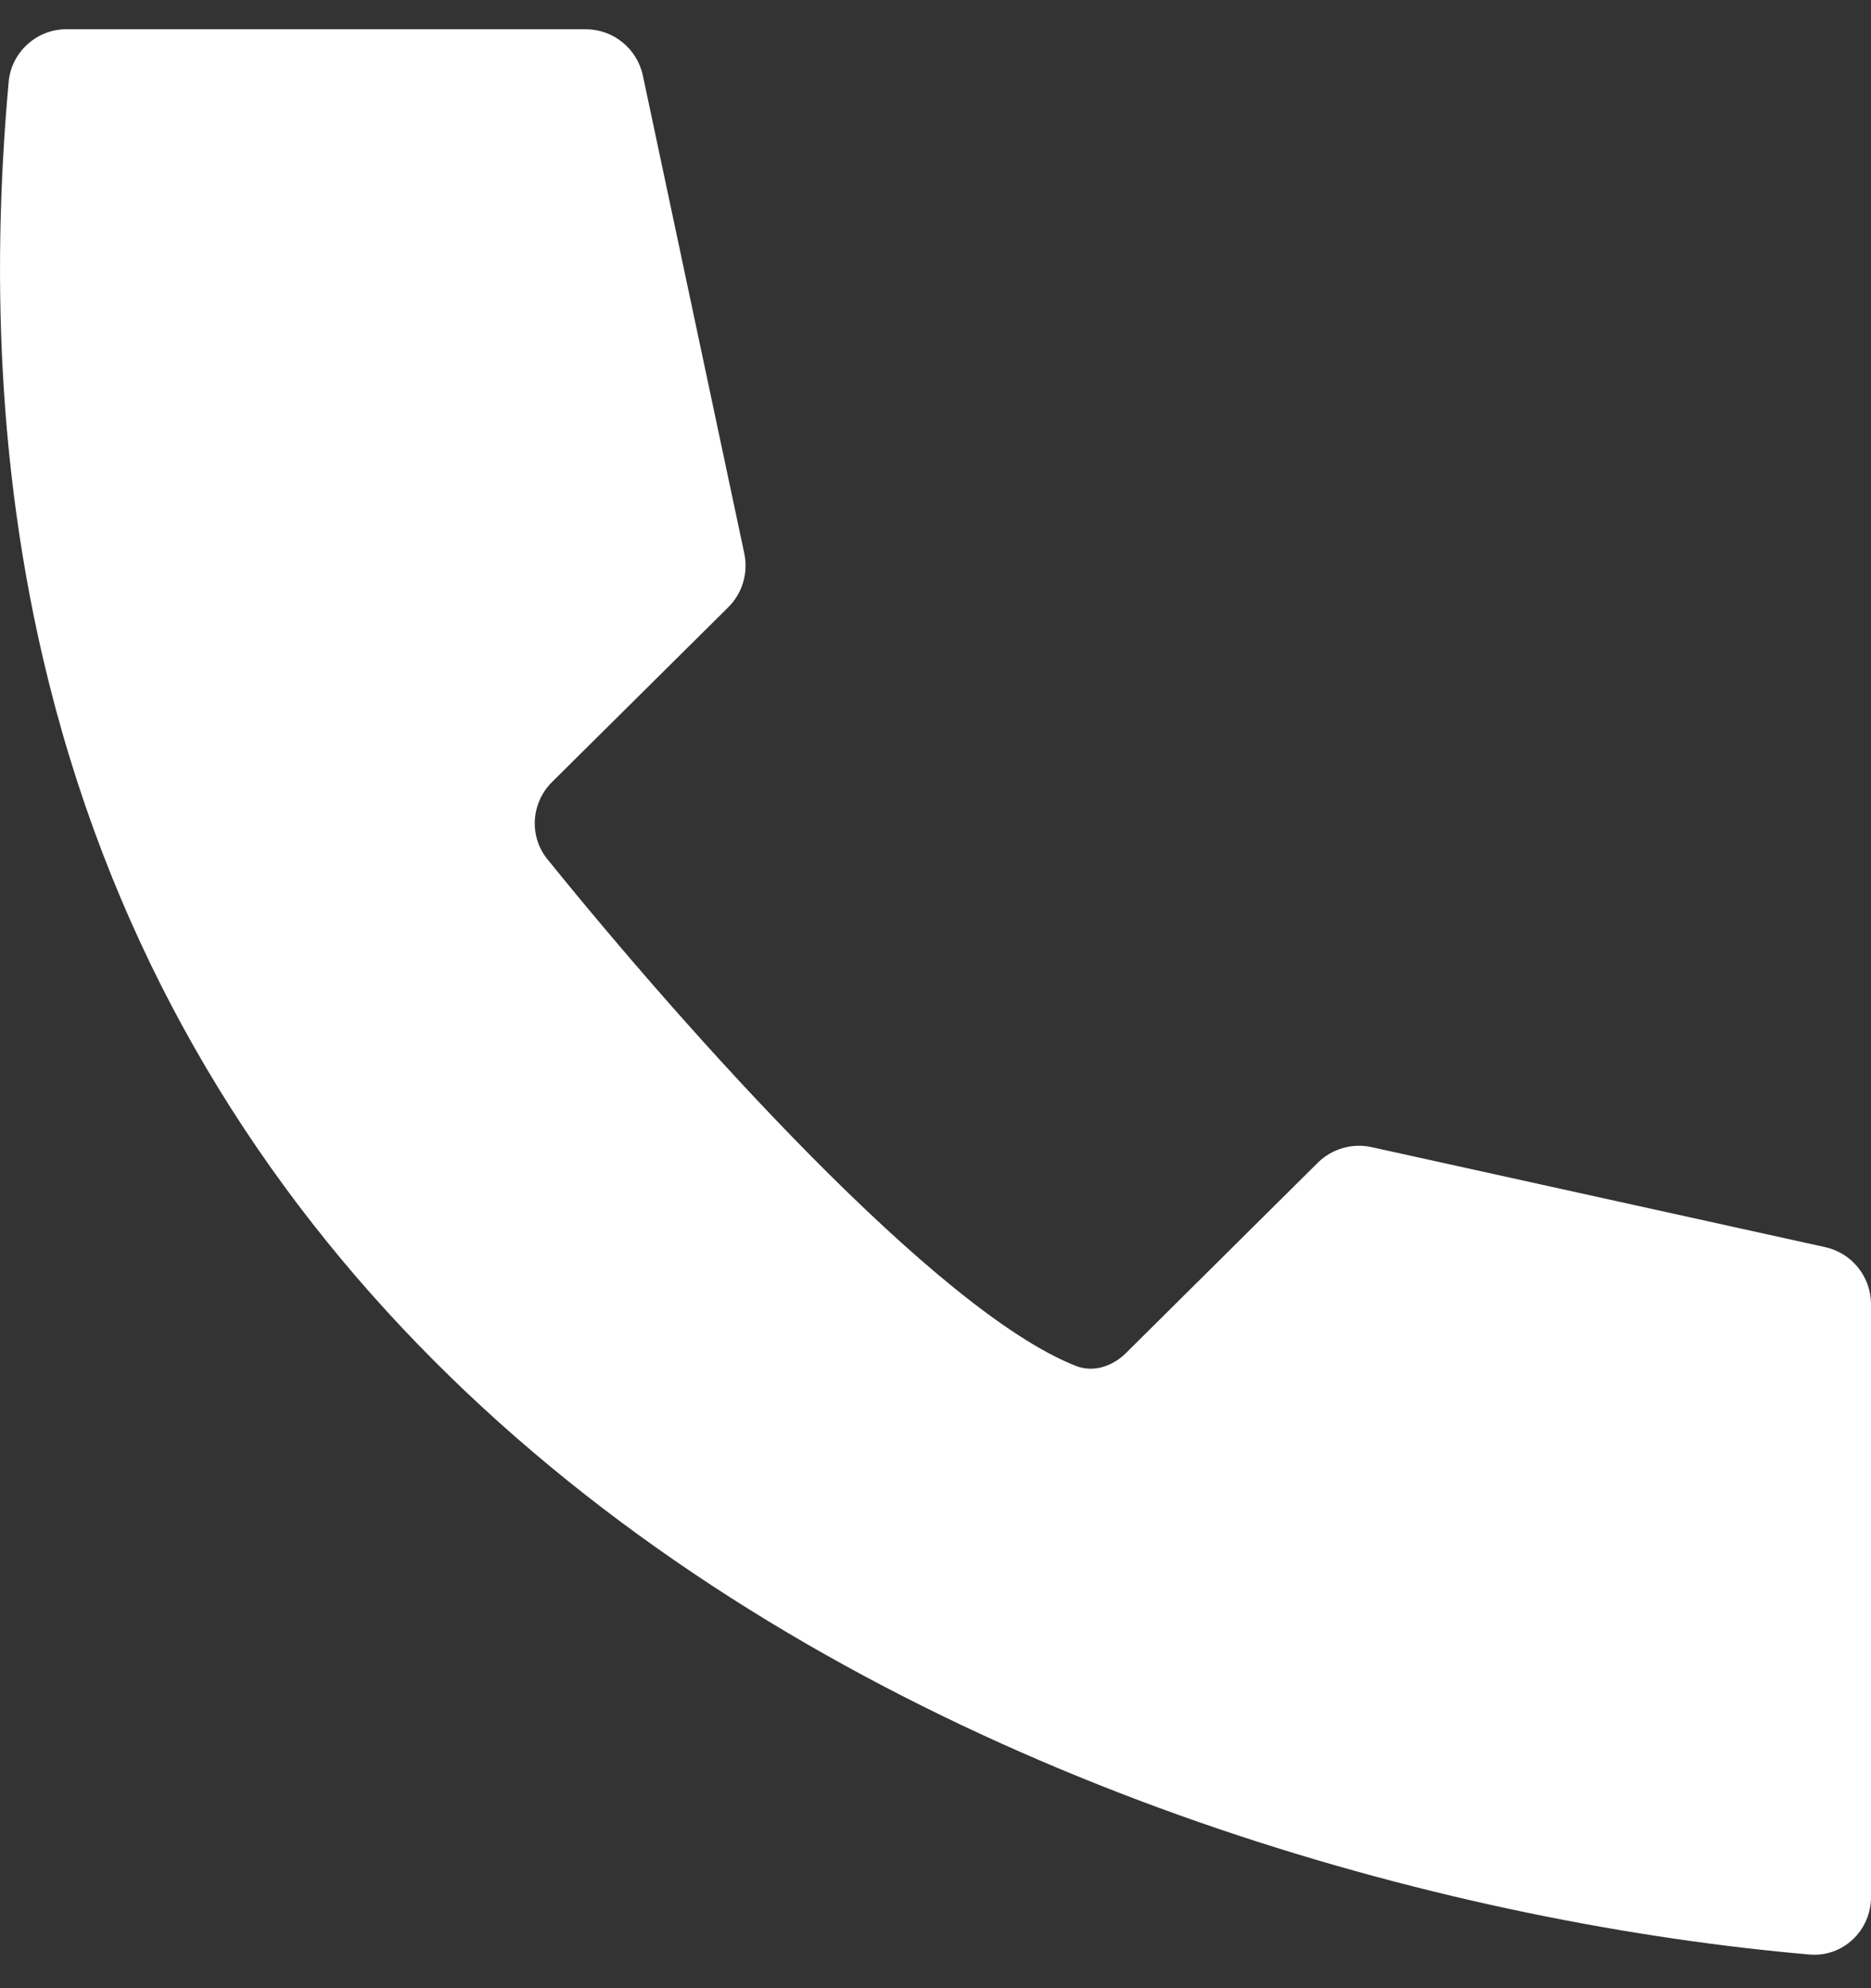 <svg width="32" height="34" viewBox="0 0 32 34" fill="none" xmlns="http://www.w3.org/2000/svg">
<rect x="0" y="0" width="32" height="34" fill="#333333" stroke="none"/>
<path d="M10.016 0.5H1.132C0.624 0.5 0.193 0.895 0.148 1.401C-1.963 24.774 19.082 32.394 30.947 33.424C31.519 33.474 32 33.016 32 32.442V22.304C32 21.834 31.674 21.428 31.215 21.327L23.458 19.617C23.126 19.544 22.78 19.645 22.538 19.884L19.256 23.14C19.027 23.366 18.701 23.476 18.402 23.359C16.015 22.422 11.741 17.636 9.363 14.694C9.044 14.3 9.082 13.731 9.442 13.373L12.456 10.384C12.697 10.145 12.8 9.799 12.73 9.466L10.995 1.292C10.896 0.83 10.489 0.5 10.016 0.5Z" fill="white"/>
</svg>
